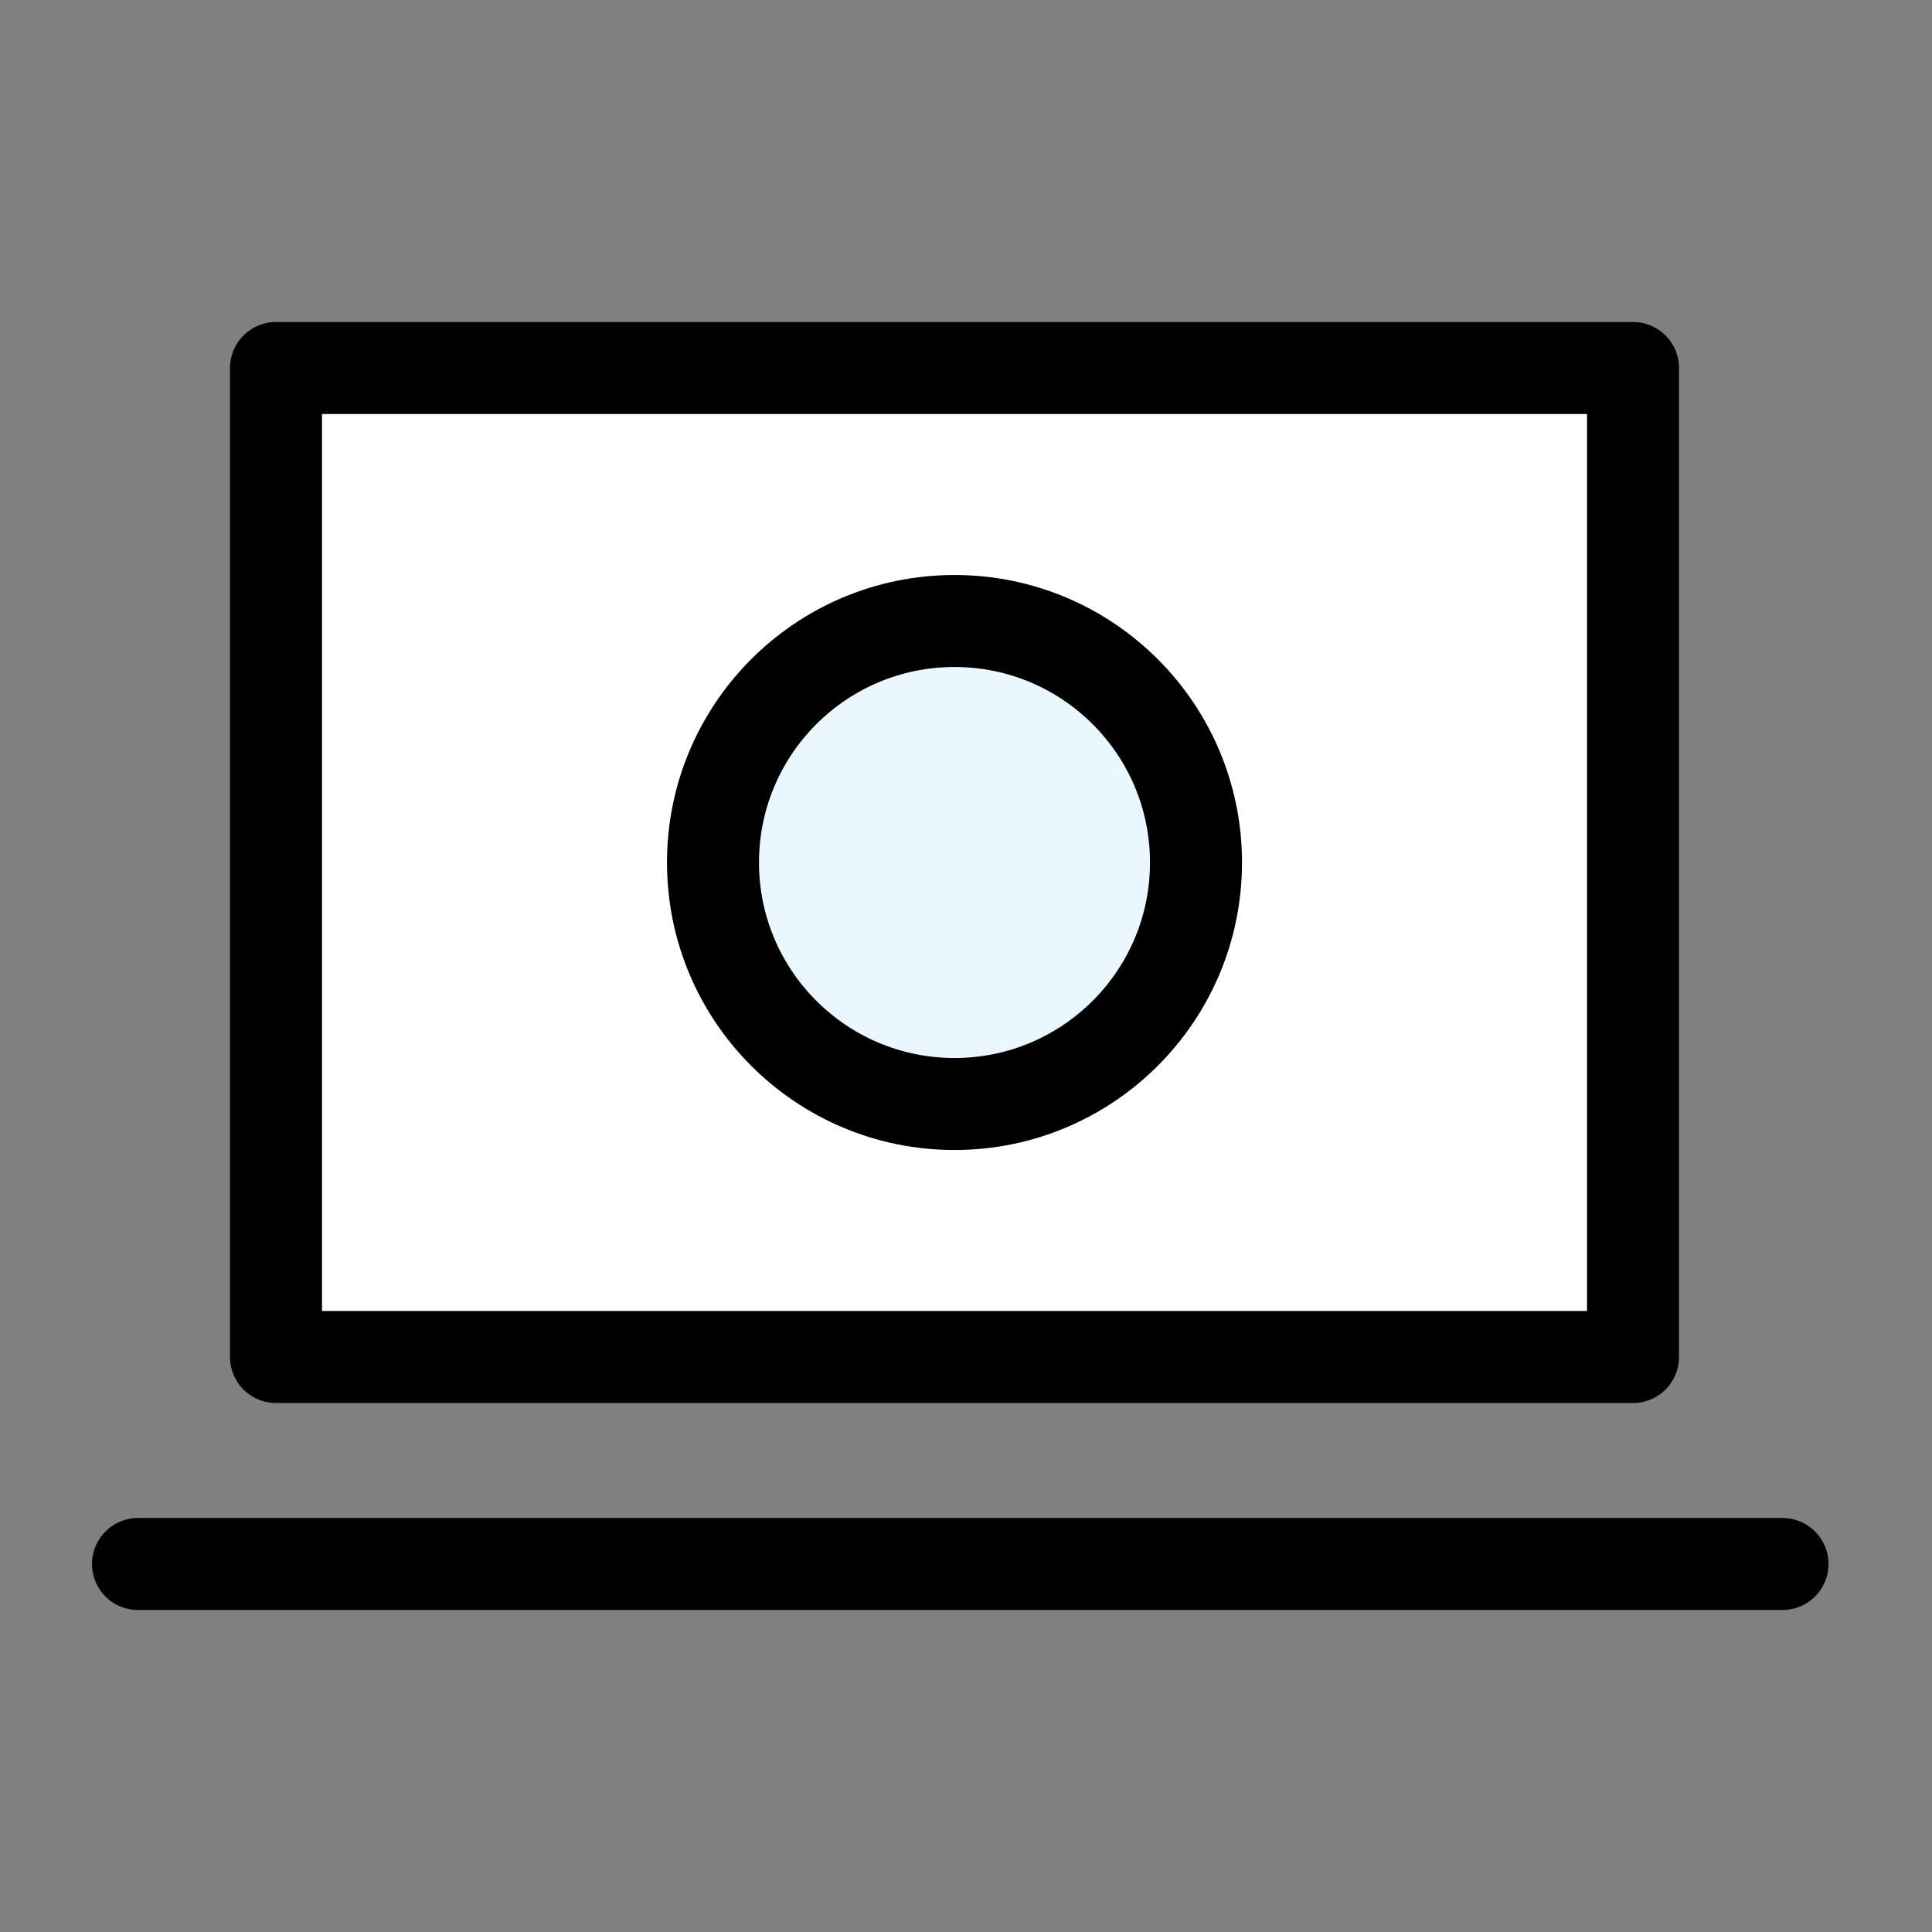 <svg width="84" height="84" viewBox="0 0 84 84" fill="none" xmlns="http://www.w3.org/2000/svg">
<rect x="0" y="0" width="84" height="84" fill="#808080" stroke="none"/>
<rect x="12" y="16" width="59" height="43" fill="white" stroke="black" stroke-width="4" stroke-linejoin="round"/>
<path d="M6 68H77.5" stroke="black" stroke-width="4" stroke-linecap="round"/>
<circle cx="41.5" cy="37.5" r="10.5" fill="#EAF7FF" stroke="black" stroke-width="4"/>
</svg>
